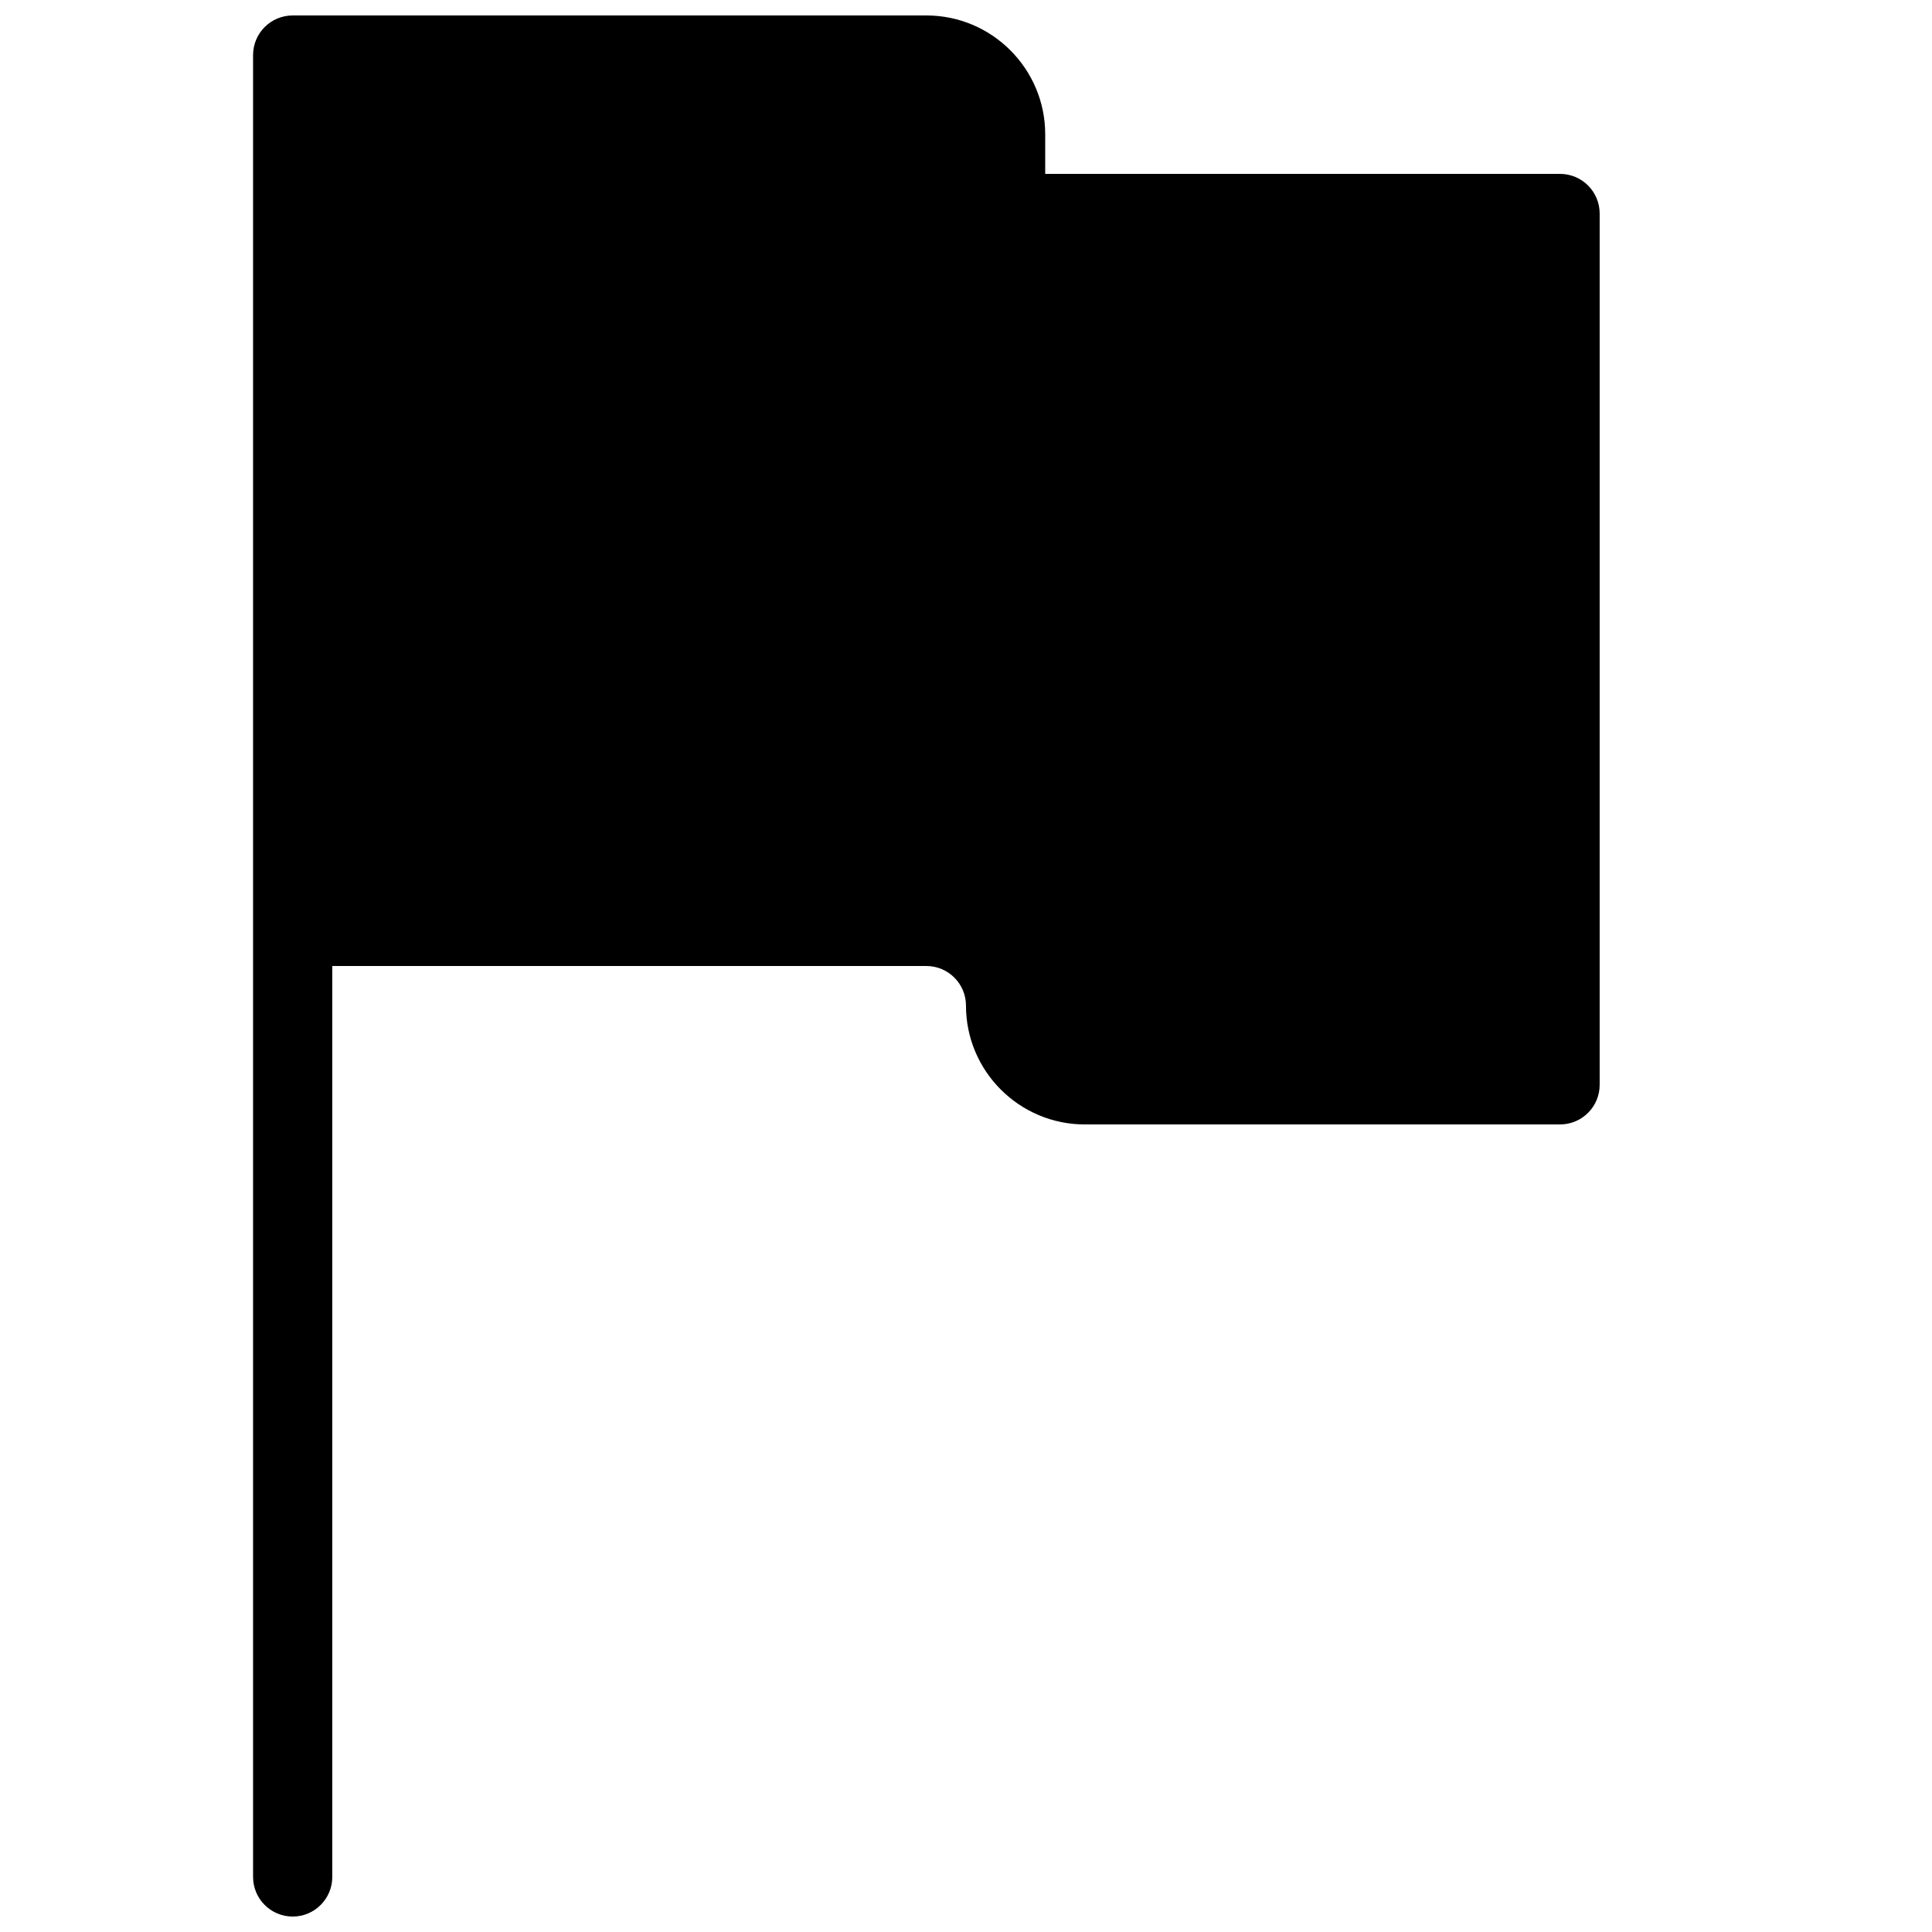 <?xml version="1.0" encoding="UTF-8"?>
<!-- Uploaded to: SVG Repo, www.svgrepo.com, Generator: SVG Repo Mixer Tools -->
<svg width="800px" height="800px" version="1.1" viewBox="144 144 512 512" xmlns="http://www.w3.org/2000/svg">
 <defs>
  <clipPath id="a">
   <path d="m211 148.09h357v503.81h-357z"/>
  </clipPath>
 </defs>
 <g clip-path="url(#a)">
  <path d="m557.44 190.08h-136.45v-10.496c0-17.359-14.129-31.488-31.488-31.488h-167.94c-5.793 0-10.496 4.703-10.496 10.496v482.82c0 5.793 4.703 10.496 10.496 10.496 5.793 0 10.496-4.703 10.496-10.496v-241.41h157.44c5.793 0 10.496 4.703 10.496 10.496 0 17.359 14.129 31.488 31.488 31.488h125.95c5.793 0 10.496-4.703 10.496-10.496v-230.91c-0.004-5.793-4.703-10.496-10.5-10.496z"/>
 </g>
</svg>